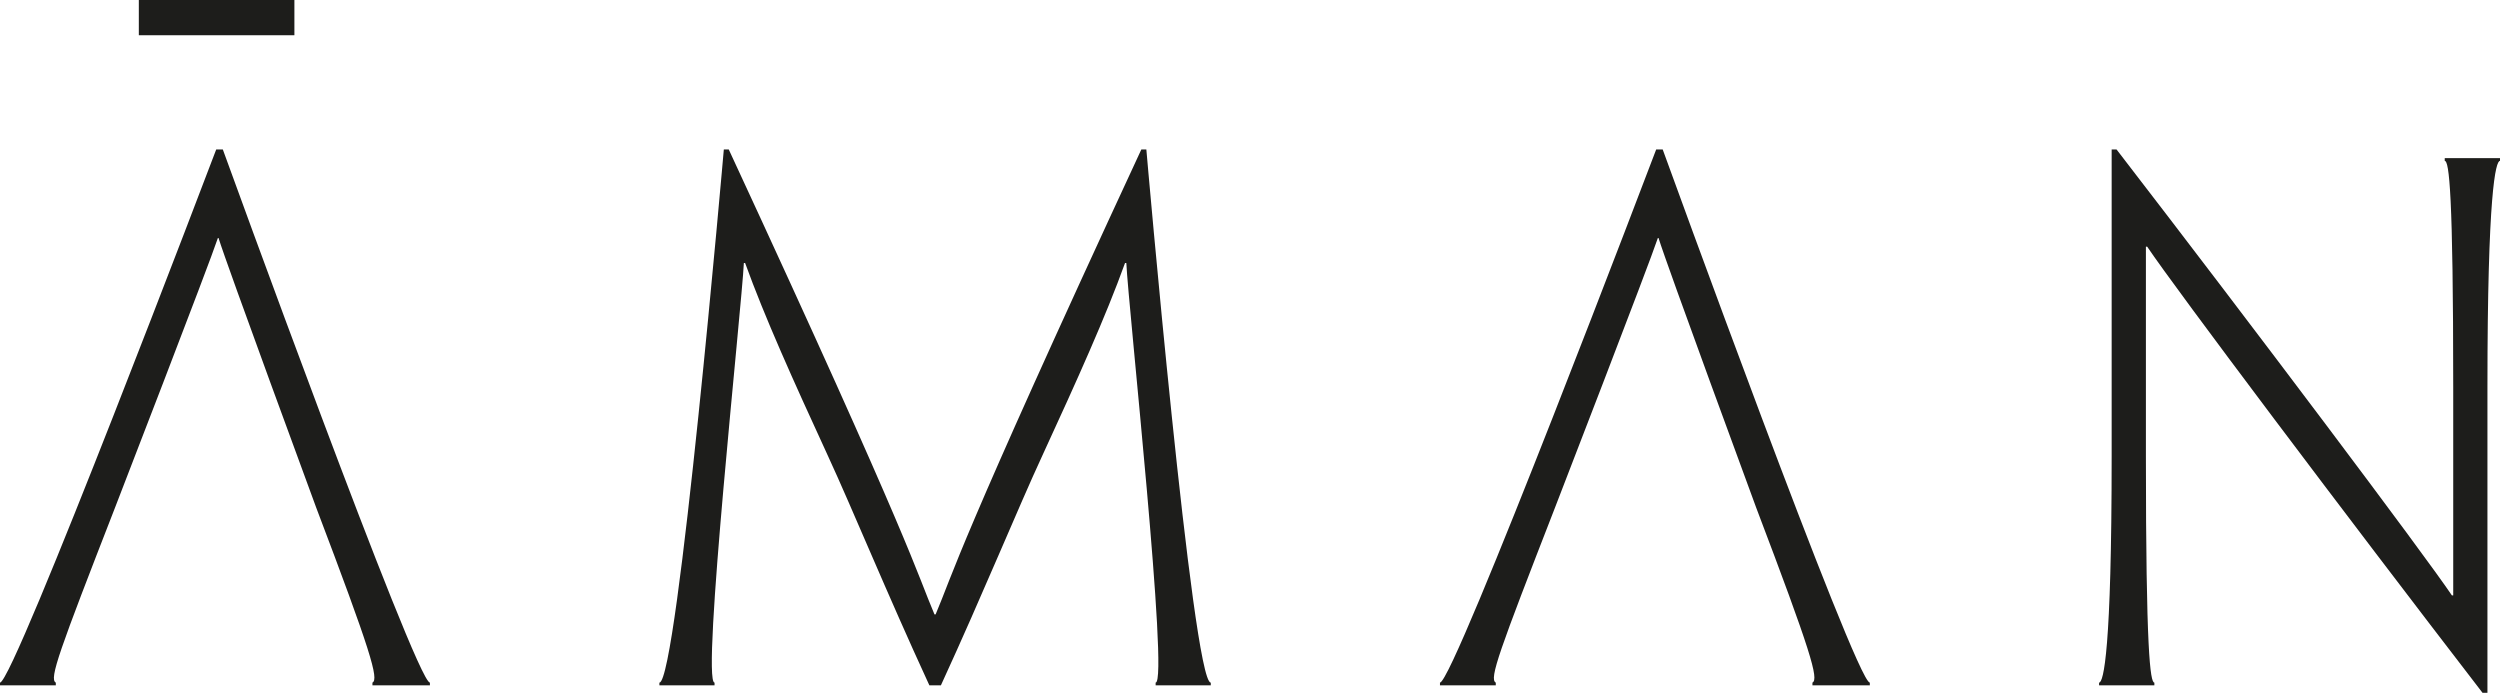 <?xml version="1.0" encoding="UTF-8"?> <svg xmlns="http://www.w3.org/2000/svg" width="83" height="23" viewBox="0 0 83 23" fill="none"><g clip-path="url(#clip0_2174_278)"><path d="M38.055 4.963H37.892C31.753 18.199 31.645 19.03 31.062 20.399H31.025C30.44 19.032 30.332 18.201 24.195 4.963H24.031C24.031 4.963 22.491 22.663 21.892 22.663V22.753H23.723V22.663C23.275 22.663 24.63 10.168 24.696 8.732H24.738C25.387 10.527 26.316 12.59 27.483 15.125C28.304 16.902 29.428 19.657 30.855 22.753H31.238C32.661 19.656 33.785 16.898 34.606 15.125C35.773 12.59 36.703 10.527 37.351 8.732H37.394C37.459 10.168 38.815 22.663 38.367 22.663V22.753H40.198V22.663C39.596 22.663 38.059 4.963 38.059 4.963" fill="#1D1D1B"></path><path d="M7.255 7.901H7.234C6.954 8.754 3.819 16.853 3.819 16.853C1.961 21.628 1.623 22.544 1.853 22.663V22.753H0V22.663C0.459 22.663 7.178 4.963 7.178 4.963H7.398C7.398 4.963 13.817 22.663 14.273 22.663V22.753H12.365V22.663C12.585 22.552 12.312 21.631 10.498 16.853C10.498 16.853 7.515 8.754 7.255 7.901Z" fill="#1D1D1B"></path><path d="M55.063 7.901H55.041C54.76 8.754 51.626 16.853 51.626 16.853C49.769 21.628 49.431 22.544 49.66 22.663V22.753H47.807V22.663C48.266 22.663 54.985 4.963 54.985 4.963H55.202C55.202 4.963 61.621 22.663 62.078 22.663V22.753H60.173V22.663C60.393 22.552 60.12 21.631 58.305 16.853C58.305 16.853 55.322 8.754 55.063 7.901Z" fill="#1D1D1B"></path><path d="M82.008 5.251H81.165V5.34C81.311 5.34 81.447 6.395 81.447 12.858V19.767H81.403C80.45 18.356 74.832 10.883 70.27 4.963H70.107V15.146C70.107 21.608 69.836 22.663 69.689 22.663V22.753H71.525V22.663C71.386 22.663 71.244 21.608 71.244 15.146V8.19H71.287C72.238 9.605 77.857 17.074 82.419 23H82.583V12.858C82.583 6.395 82.855 5.34 83 5.34V5.251H82.008Z" fill="#1D1D1B"></path><path d="M9.774 0H4.609V1.17H9.774V0Z" fill="#1D1D1B"></path></g><defs><clipPath id="clip0_2174_278"><rect width="83" height="23" fill="white"></rect></clipPath></defs></svg> 